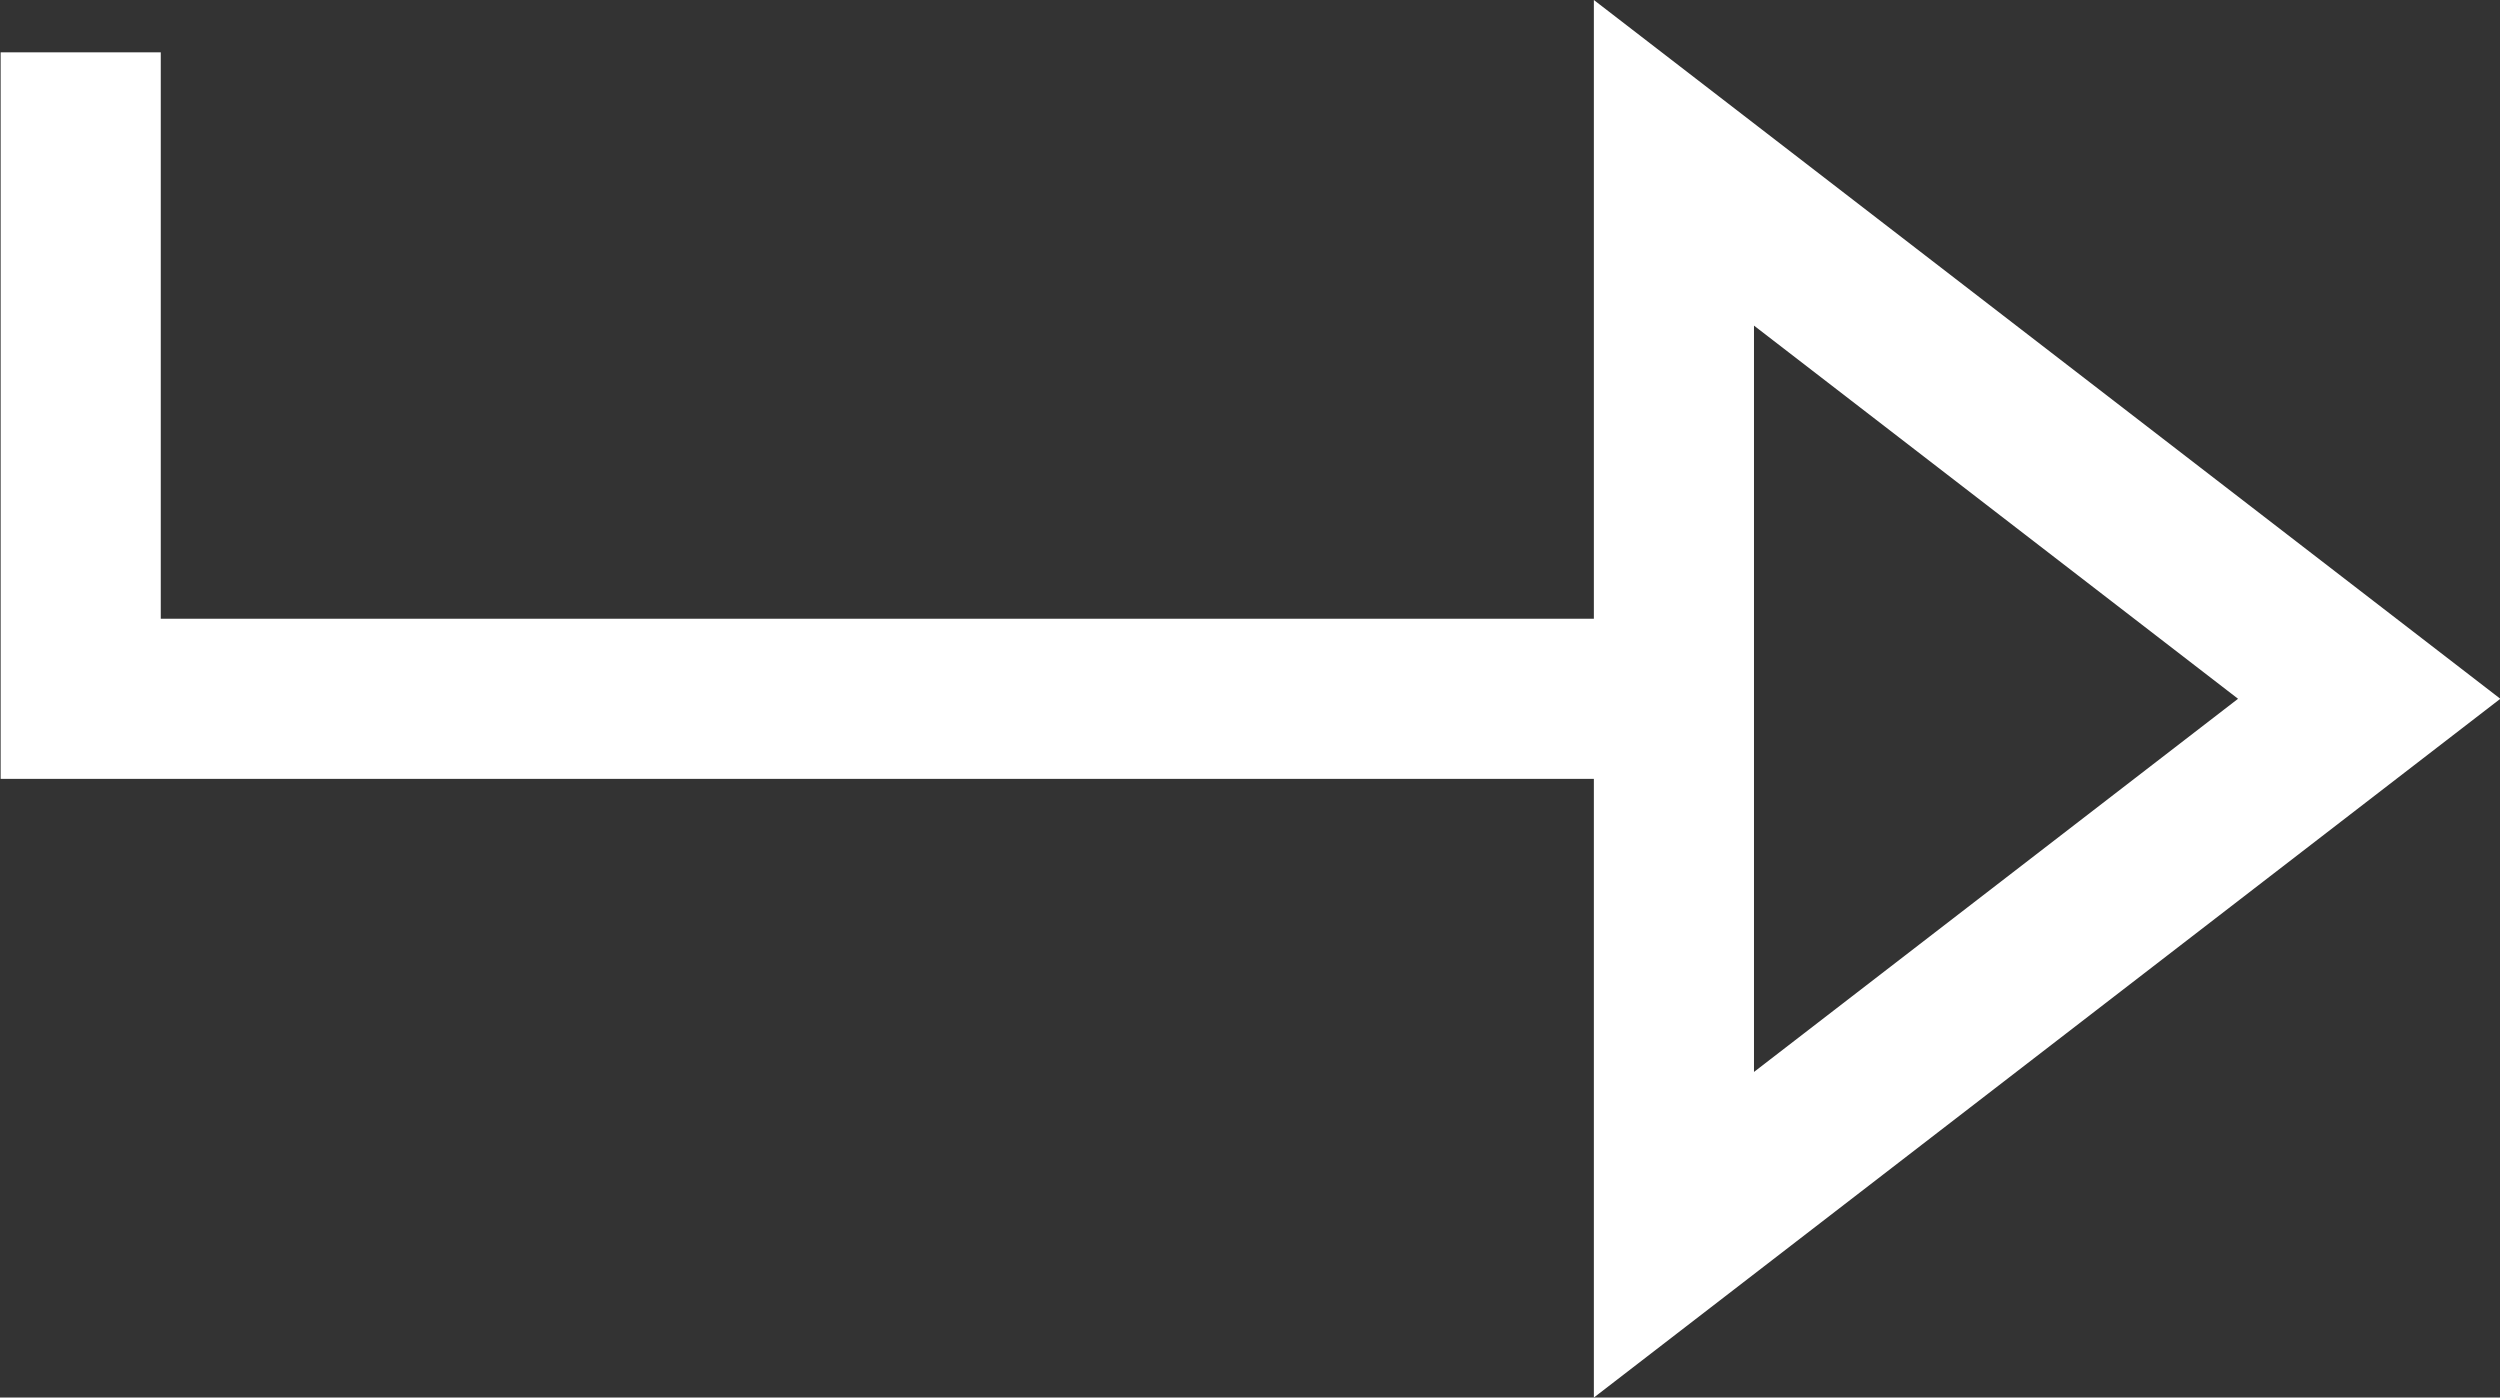 <svg xmlns="http://www.w3.org/2000/svg" width="31.226" height="17.456" viewBox="0 0 31.226 17.456">
  <rect x="0" y="0" width="31.226" height="17.456" fill="#333333" stroke="none"/>
  <path id="Pfad_57" data-name="Pfad 57" d="M1080.6,738.739v-7.728h-19.9v-9.074h2v7.074h17.9v-7.728l11.322,8.728Zm2-7.728v3.661l6.046-4.661-6.046-4.661Z" transform="translate(-1060.692 -721.283)" fill="#fff"/>
</svg>
